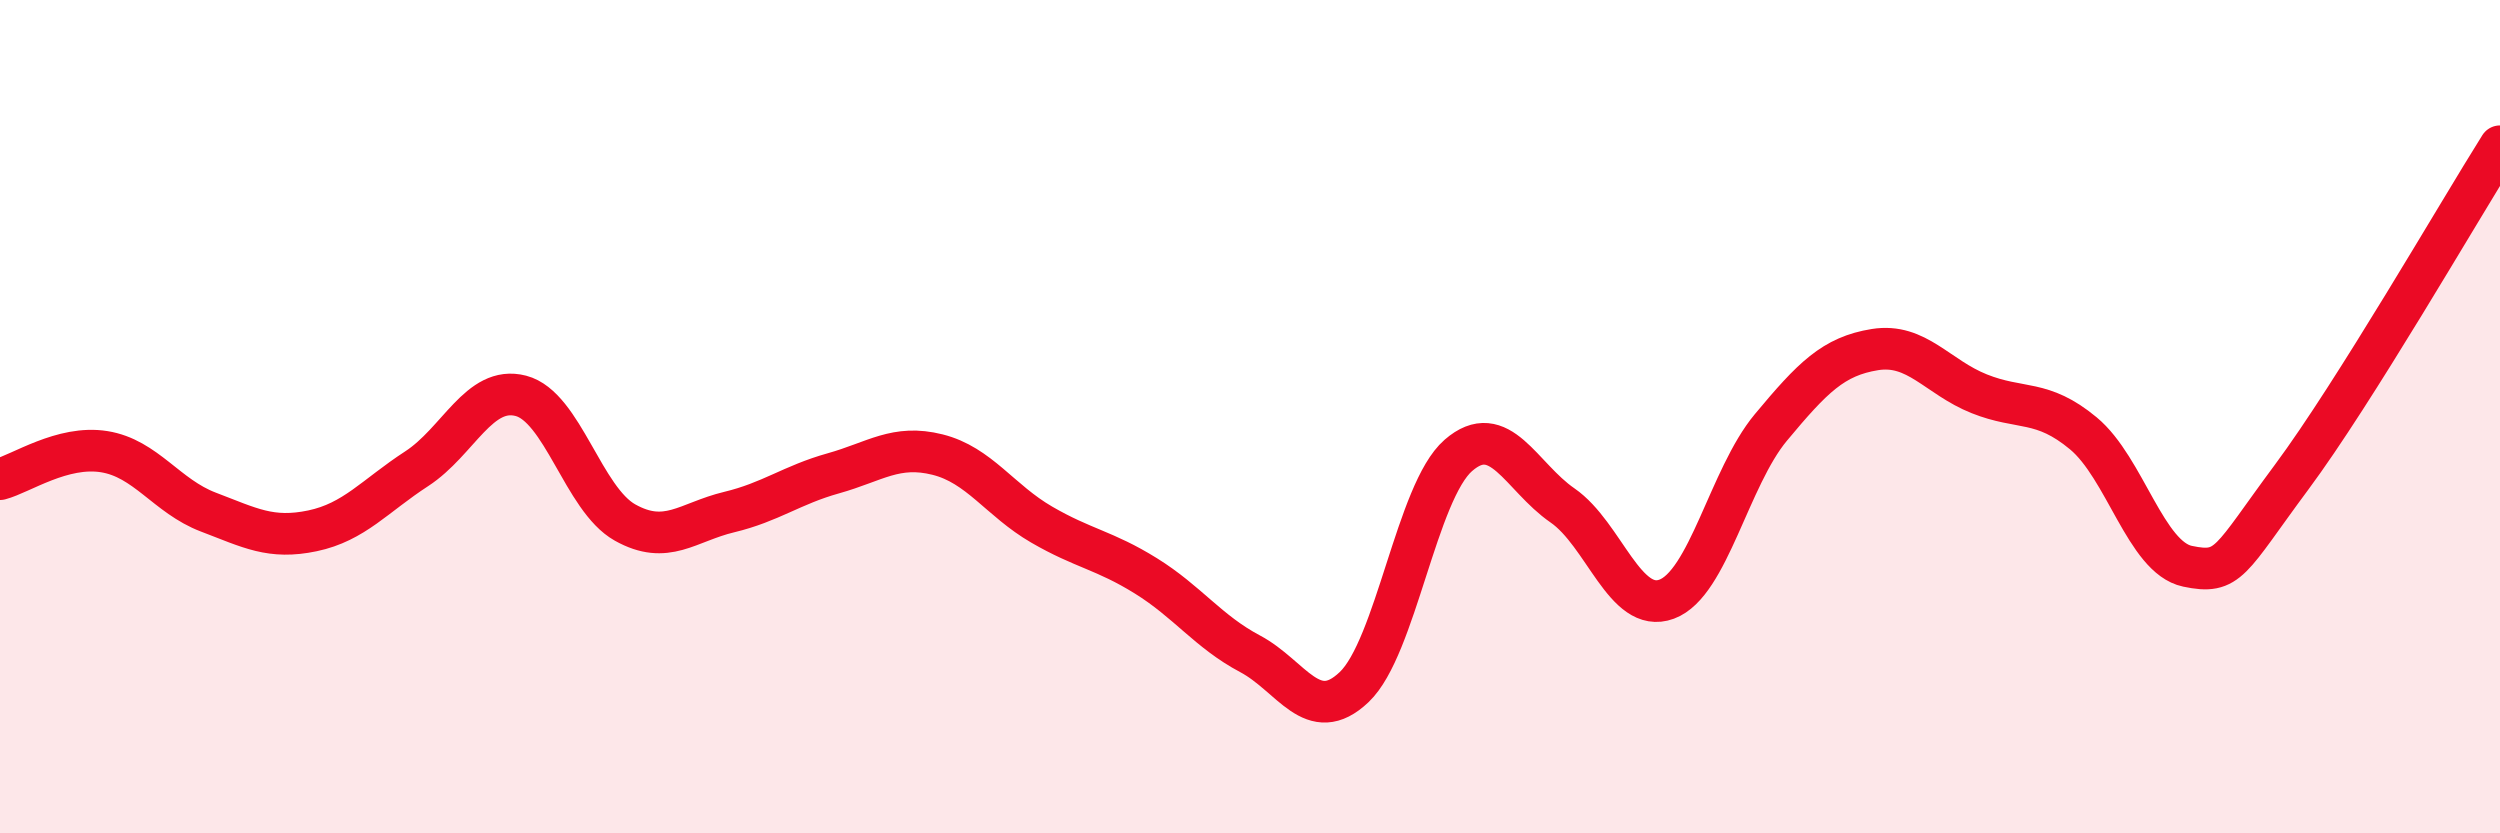 
    <svg width="60" height="20" viewBox="0 0 60 20" xmlns="http://www.w3.org/2000/svg">
      <path
        d="M 0,11.5 C 0.5,11.37 1.5,10.68 2.5,10.84 C 3.5,11 4,11.91 5,12.29 C 6,12.67 6.5,12.95 7.5,12.74 C 8.5,12.53 9,11.9 10,11.25 C 11,10.6 11.5,9.24 12.5,9.5 C 13.5,9.76 14,11.98 15,12.54 C 16,13.1 16.5,12.53 17.5,12.29 C 18.5,12.05 19,11.64 20,11.36 C 21,11.08 21.5,10.66 22.5,10.91 C 23.5,11.16 24,12.01 25,12.59 C 26,13.17 26.5,13.2 27.5,13.82 C 28.5,14.44 29,15.16 30,15.69 C 31,16.22 31.5,17.44 32.5,16.49 C 33.5,15.54 34,11.8 35,10.93 C 36,10.06 36.5,11.44 37.5,12.13 C 38.5,12.82 39,14.75 40,14.38 C 41,14.01 41.5,11.46 42.5,10.26 C 43.5,9.06 44,8.55 45,8.39 C 46,8.23 46.5,9.05 47.5,9.45 C 48.5,9.85 49,9.57 50,10.4 C 51,11.23 51.5,13.38 52.5,13.59 C 53.5,13.8 53.5,13.47 55,11.45 C 56.5,9.43 59,5.1 60,3.51L60 20L0 20Z"
        fill="#EB0A25"
        opacity="0.1"
        stroke-linecap="round"
        stroke-linejoin="round"
      />
      <path
        d="M 0,11.5 C 0.5,11.37 1.5,10.68 2.5,10.84 C 3.5,11 4,11.91 5,12.29 C 6,12.67 6.5,12.95 7.5,12.74 C 8.5,12.53 9,11.9 10,11.25 C 11,10.6 11.5,9.24 12.5,9.5 C 13.5,9.76 14,11.98 15,12.54 C 16,13.1 16.5,12.53 17.5,12.29 C 18.5,12.05 19,11.64 20,11.36 C 21,11.08 21.5,10.66 22.5,10.91 C 23.5,11.16 24,12.01 25,12.59 C 26,13.17 26.5,13.2 27.5,13.82 C 28.5,14.44 29,15.16 30,15.69 C 31,16.22 31.5,17.44 32.5,16.49 C 33.5,15.54 34,11.8 35,10.93 C 36,10.06 36.5,11.44 37.5,12.13 C 38.5,12.82 39,14.75 40,14.38 C 41,14.01 41.5,11.46 42.5,10.26 C 43.5,9.06 44,8.55 45,8.39 C 46,8.23 46.5,9.05 47.5,9.45 C 48.5,9.85 49,9.57 50,10.4 C 51,11.23 51.5,13.38 52.5,13.59 C 53.5,13.8 53.5,13.47 55,11.45 C 56.5,9.43 59,5.1 60,3.51"
        stroke="#EB0A25"
        stroke-width="1"
        fill="none"
        stroke-linecap="round"
        stroke-linejoin="round"
      />
    </svg>
  